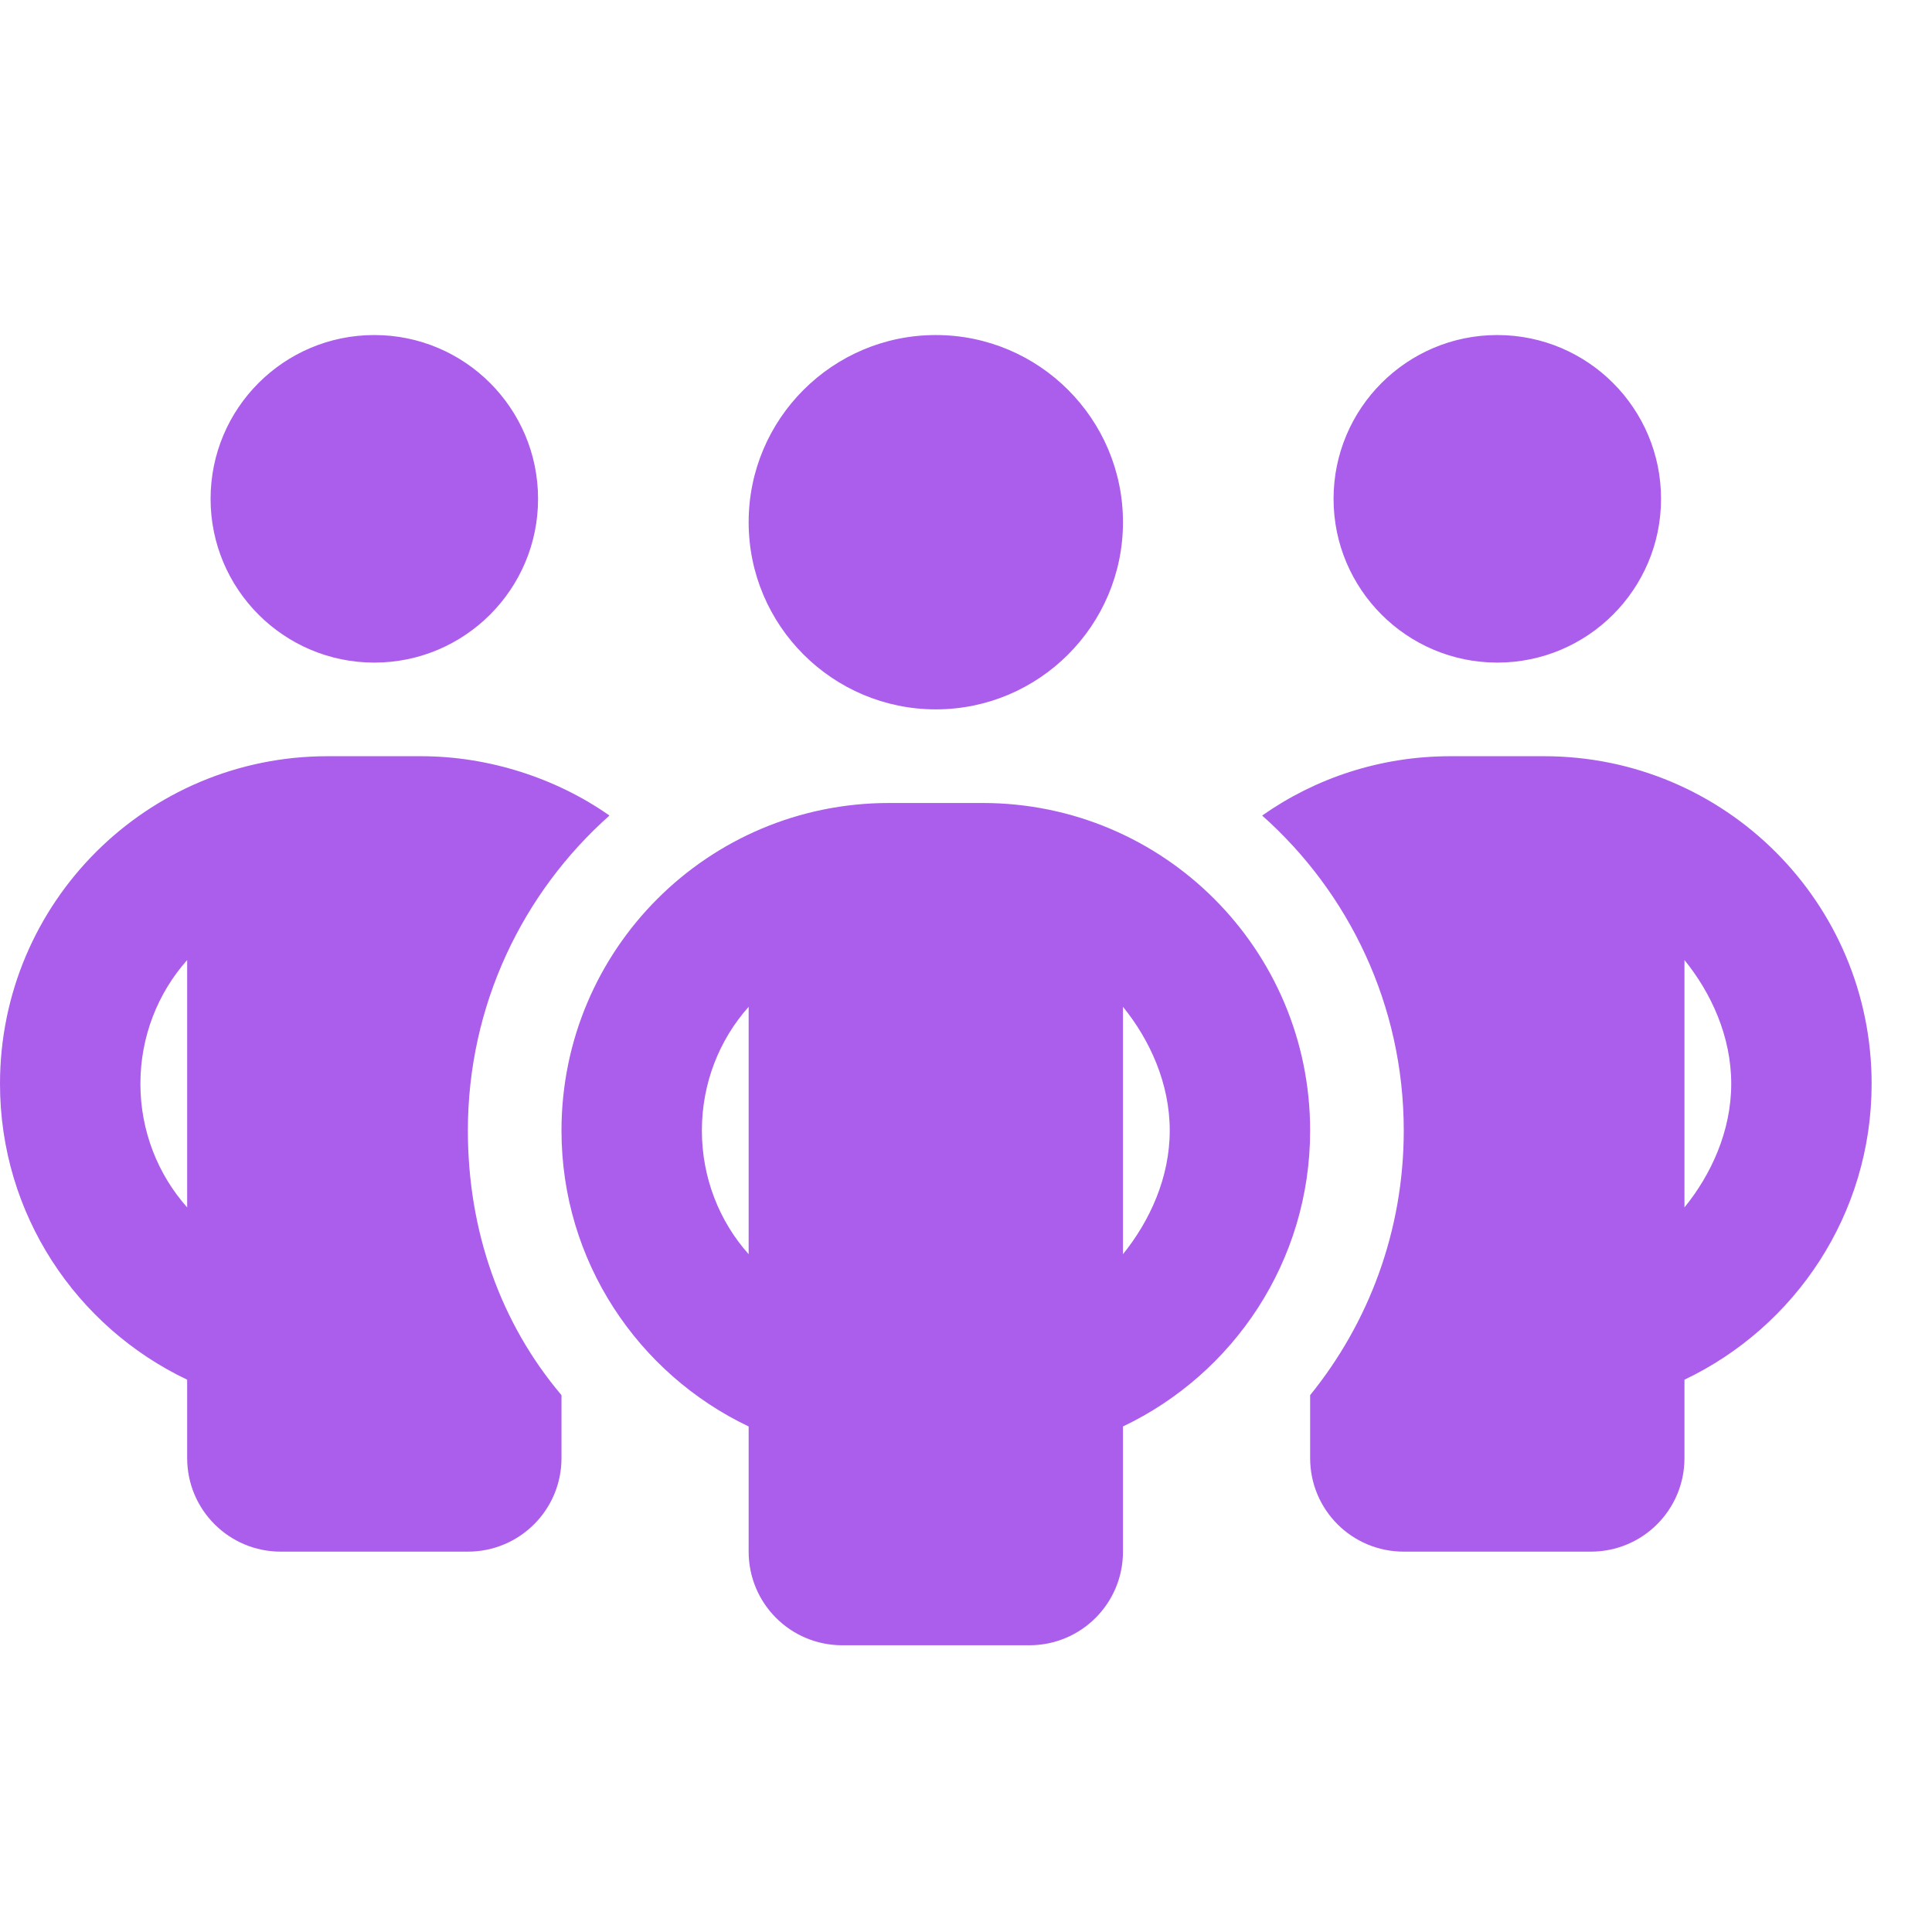 <?xml version="1.0" encoding="UTF-8"?> <svg xmlns="http://www.w3.org/2000/svg" width="24" height="24" viewBox="0 0 24 24" fill="none"><path d="M6.684 6.197C6.684 7.319 5.773 8.231 4.65 8.231C3.526 8.231 2.616 7.319 2.616 6.197C2.616 5.073 3.526 4.162 4.65 4.162C5.773 4.162 6.684 5.073 6.684 6.197ZM7.571 10.131C6.492 11.09 5.812 12.489 5.812 14.044C5.812 15.29 6.216 16.434 6.975 17.331V18.113C6.975 18.756 6.455 19.275 5.812 19.275H3.487C2.846 19.275 2.325 18.756 2.325 18.113V17.139C0.95 16.485 0 15.086 0 13.463C0 11.214 1.821 9.394 4.069 9.394H5.231C6.07 9.394 6.91 9.666 7.571 10.131ZM2.325 11.926C1.963 12.333 1.744 12.874 1.744 13.463C1.744 14.051 1.963 14.592 2.325 14.999V11.926ZM16.275 18.113V17.331C17.002 16.434 17.438 15.29 17.438 14.044C17.438 12.489 16.758 11.09 15.679 10.131C16.34 9.666 17.147 9.394 18.019 9.394H19.181C21.43 9.394 23.25 11.214 23.25 13.463C23.25 15.086 22.298 16.485 20.925 17.139V18.113C20.925 18.756 20.406 19.275 19.762 19.275H17.438C16.794 19.275 16.275 18.756 16.275 18.113ZM20.925 14.999C21.256 14.592 21.506 14.051 21.506 13.463C21.506 12.874 21.256 12.333 20.925 11.926V14.999ZM20.634 6.197C20.634 7.319 19.723 8.231 18.6 8.231C17.477 8.231 16.566 7.319 16.566 6.197C16.566 5.073 17.477 4.162 18.6 4.162C19.723 4.162 20.634 5.073 20.634 6.197ZM9.3 6.487C9.3 5.203 10.343 4.162 11.625 4.162C12.907 4.162 13.95 5.203 13.95 6.487C13.95 7.77 12.907 8.812 11.625 8.812C10.343 8.812 9.3 7.77 9.3 6.487ZM16.275 14.044C16.275 15.668 15.323 17.066 13.95 17.72V19.275C13.95 19.918 13.431 20.438 12.787 20.438H10.463C9.819 20.438 9.3 19.918 9.3 19.275V17.72C7.927 17.066 6.975 15.668 6.975 14.044C6.975 11.795 8.795 9.975 11.044 9.975H12.206C14.455 9.975 16.275 11.795 16.275 14.044ZM9.3 15.58V12.507C8.937 12.914 8.719 13.455 8.719 14.044C8.719 14.632 8.937 15.174 9.3 15.58ZM13.95 12.507V15.58C14.281 15.17 14.531 14.632 14.531 14.044C14.531 13.455 14.281 12.914 13.95 12.507Z" fill="#AB5DEC"></path></svg>